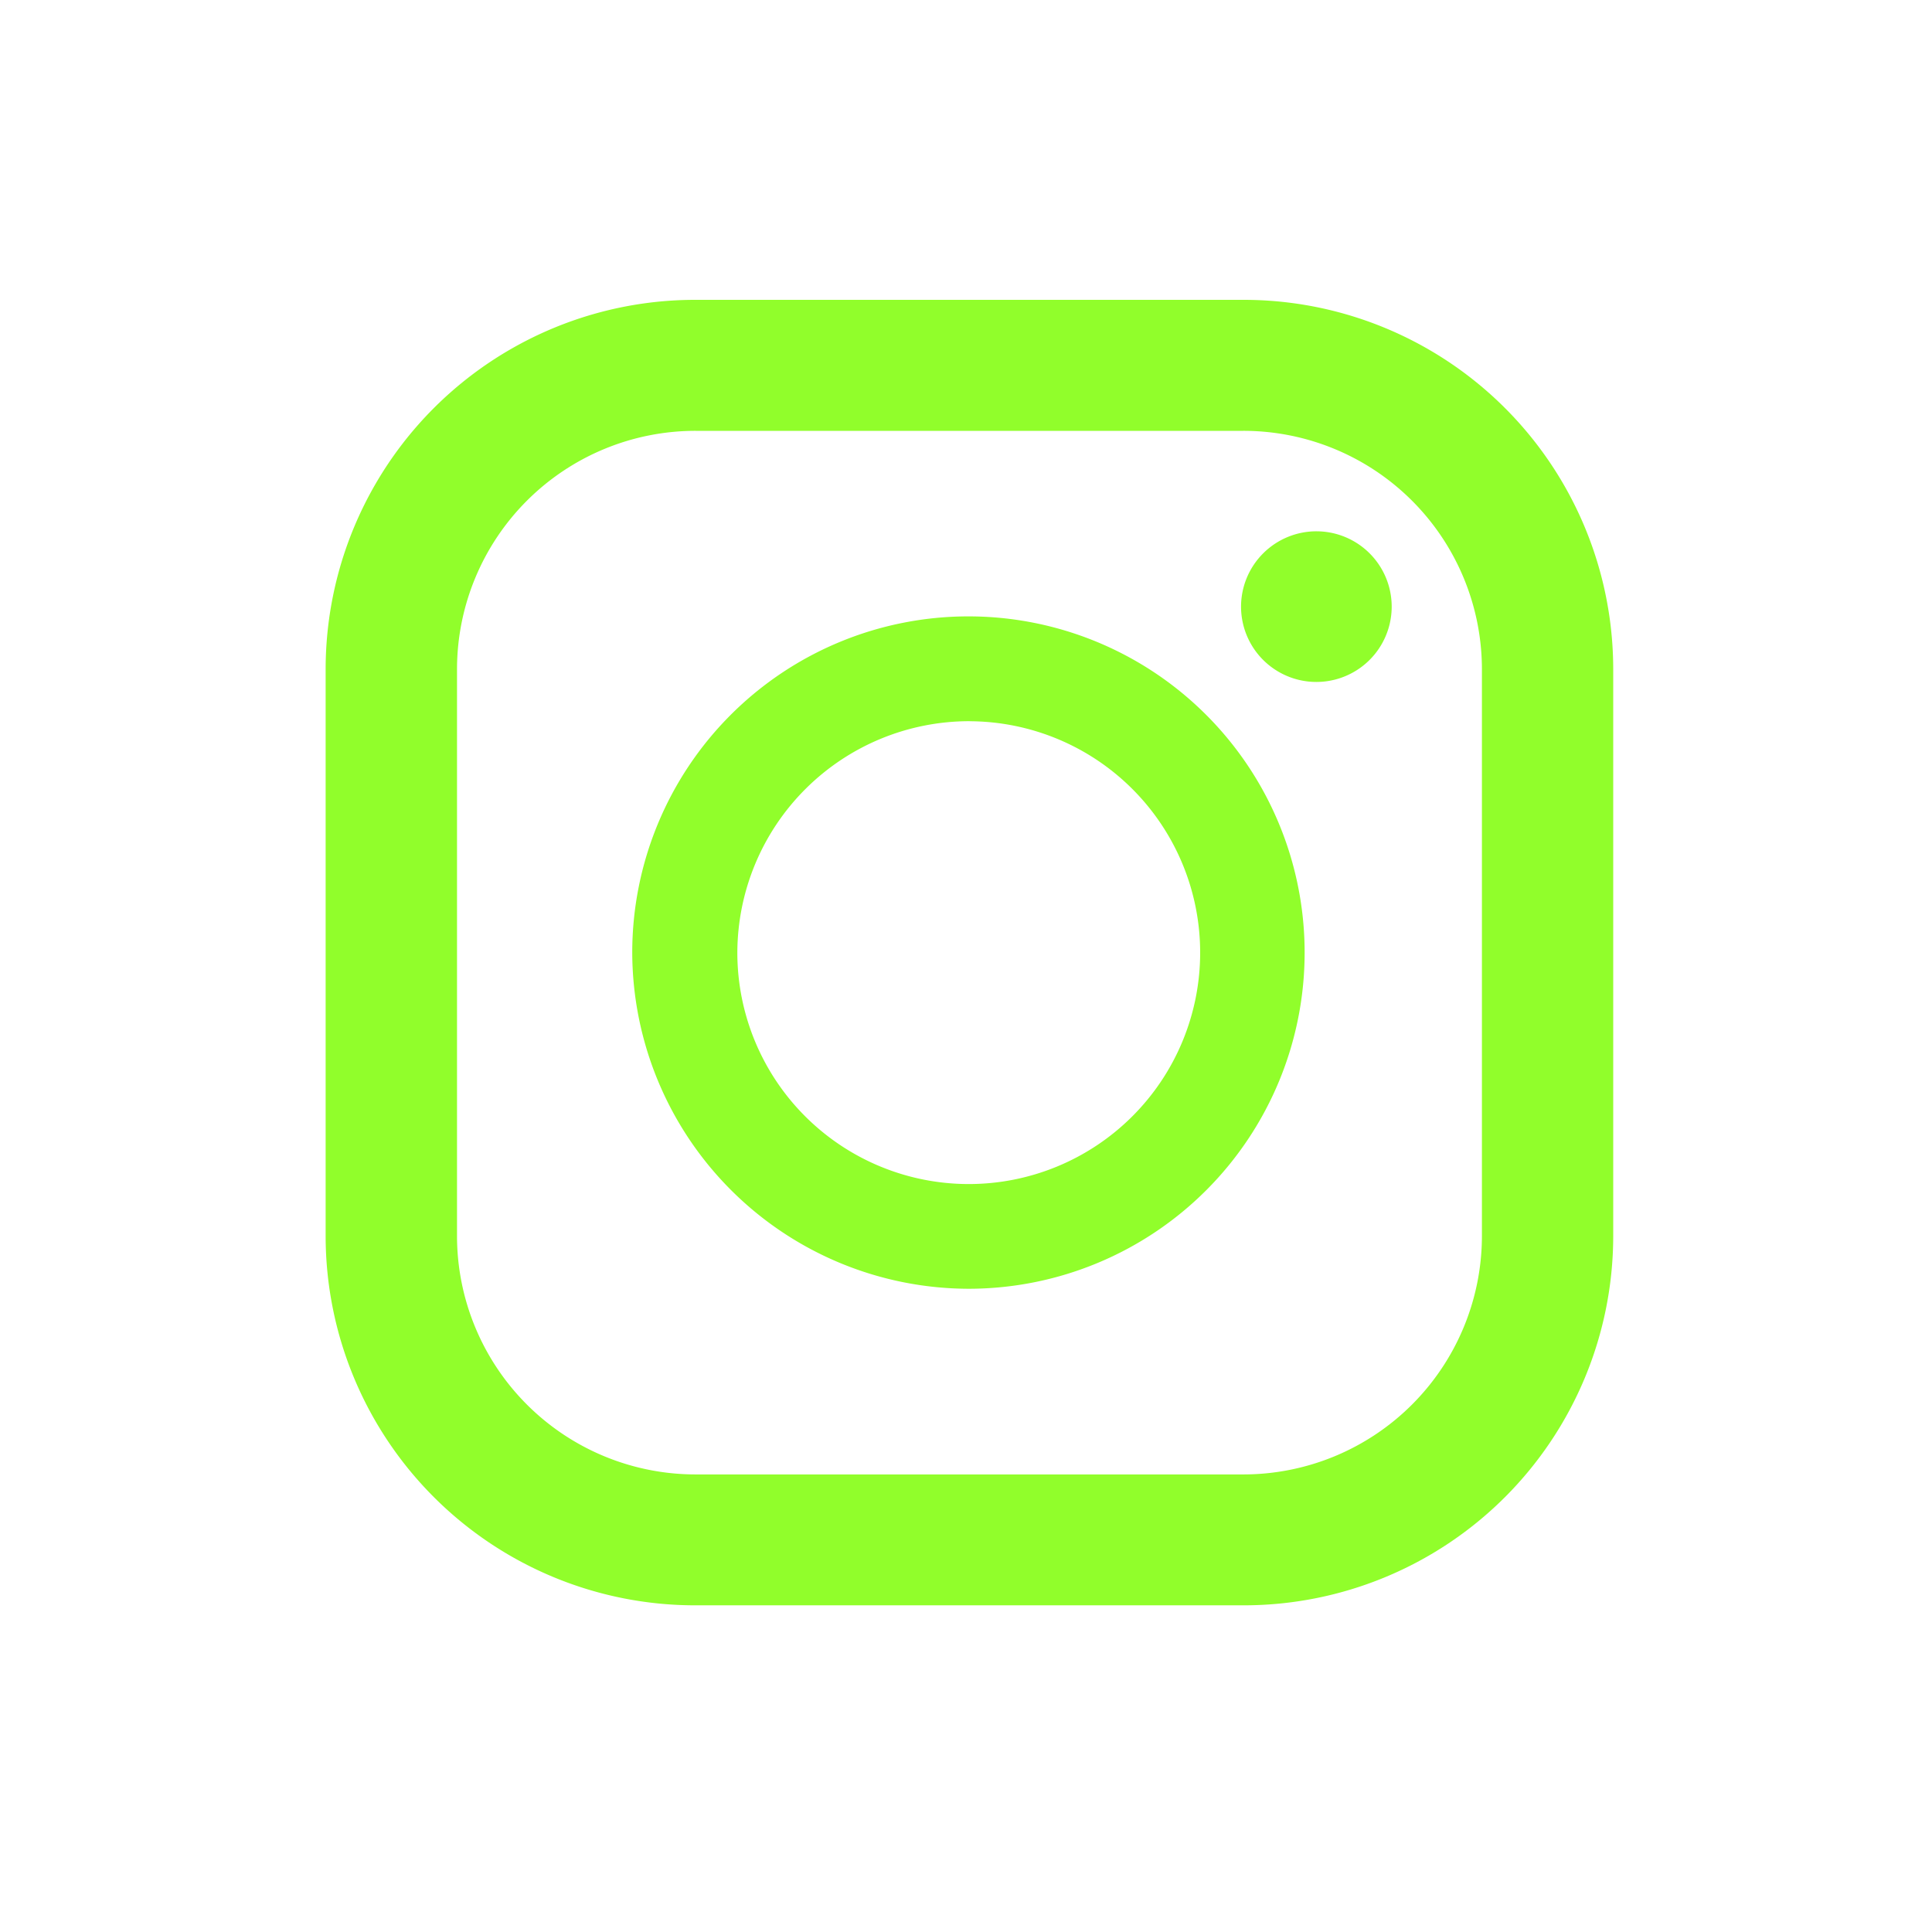 <svg xmlns="http://www.w3.org/2000/svg" width="80" height="80" viewBox="0 0 80 80"><path data-name="シェイプ _ instagram" d="M51.479 12.416h-22.67a15.3 15.3 0 00-15.325 15.277V51.2a15.3 15.3 0 0015.325 15.273h22.67A15.3 15.3 0 0066.8 51.2V27.7a15.3 15.3 0 00-15.321-15.284zM18.924 27.693a9.879 9.879 0 019.884-9.853h22.671a9.879 9.879 0 019.884 9.853V51.2a9.879 9.879 0 01-9.884 9.853h-22.67a9.879 9.879 0 01-9.885-9.853V27.7zm21.22 25.672A13.921 13.921 0 1026.18 39.443a13.959 13.959 0 0013.965 13.922zm0-23.5a9.582 9.582 0 11-9.612 9.581 9.608 9.608 0 019.613-9.583zM54.518 22a3.119 3.119 0 11-3.129 3.119A3.123 3.123 0 0154.518 22z" fill="#91fe2b" fill-rule="evenodd"/></svg>
